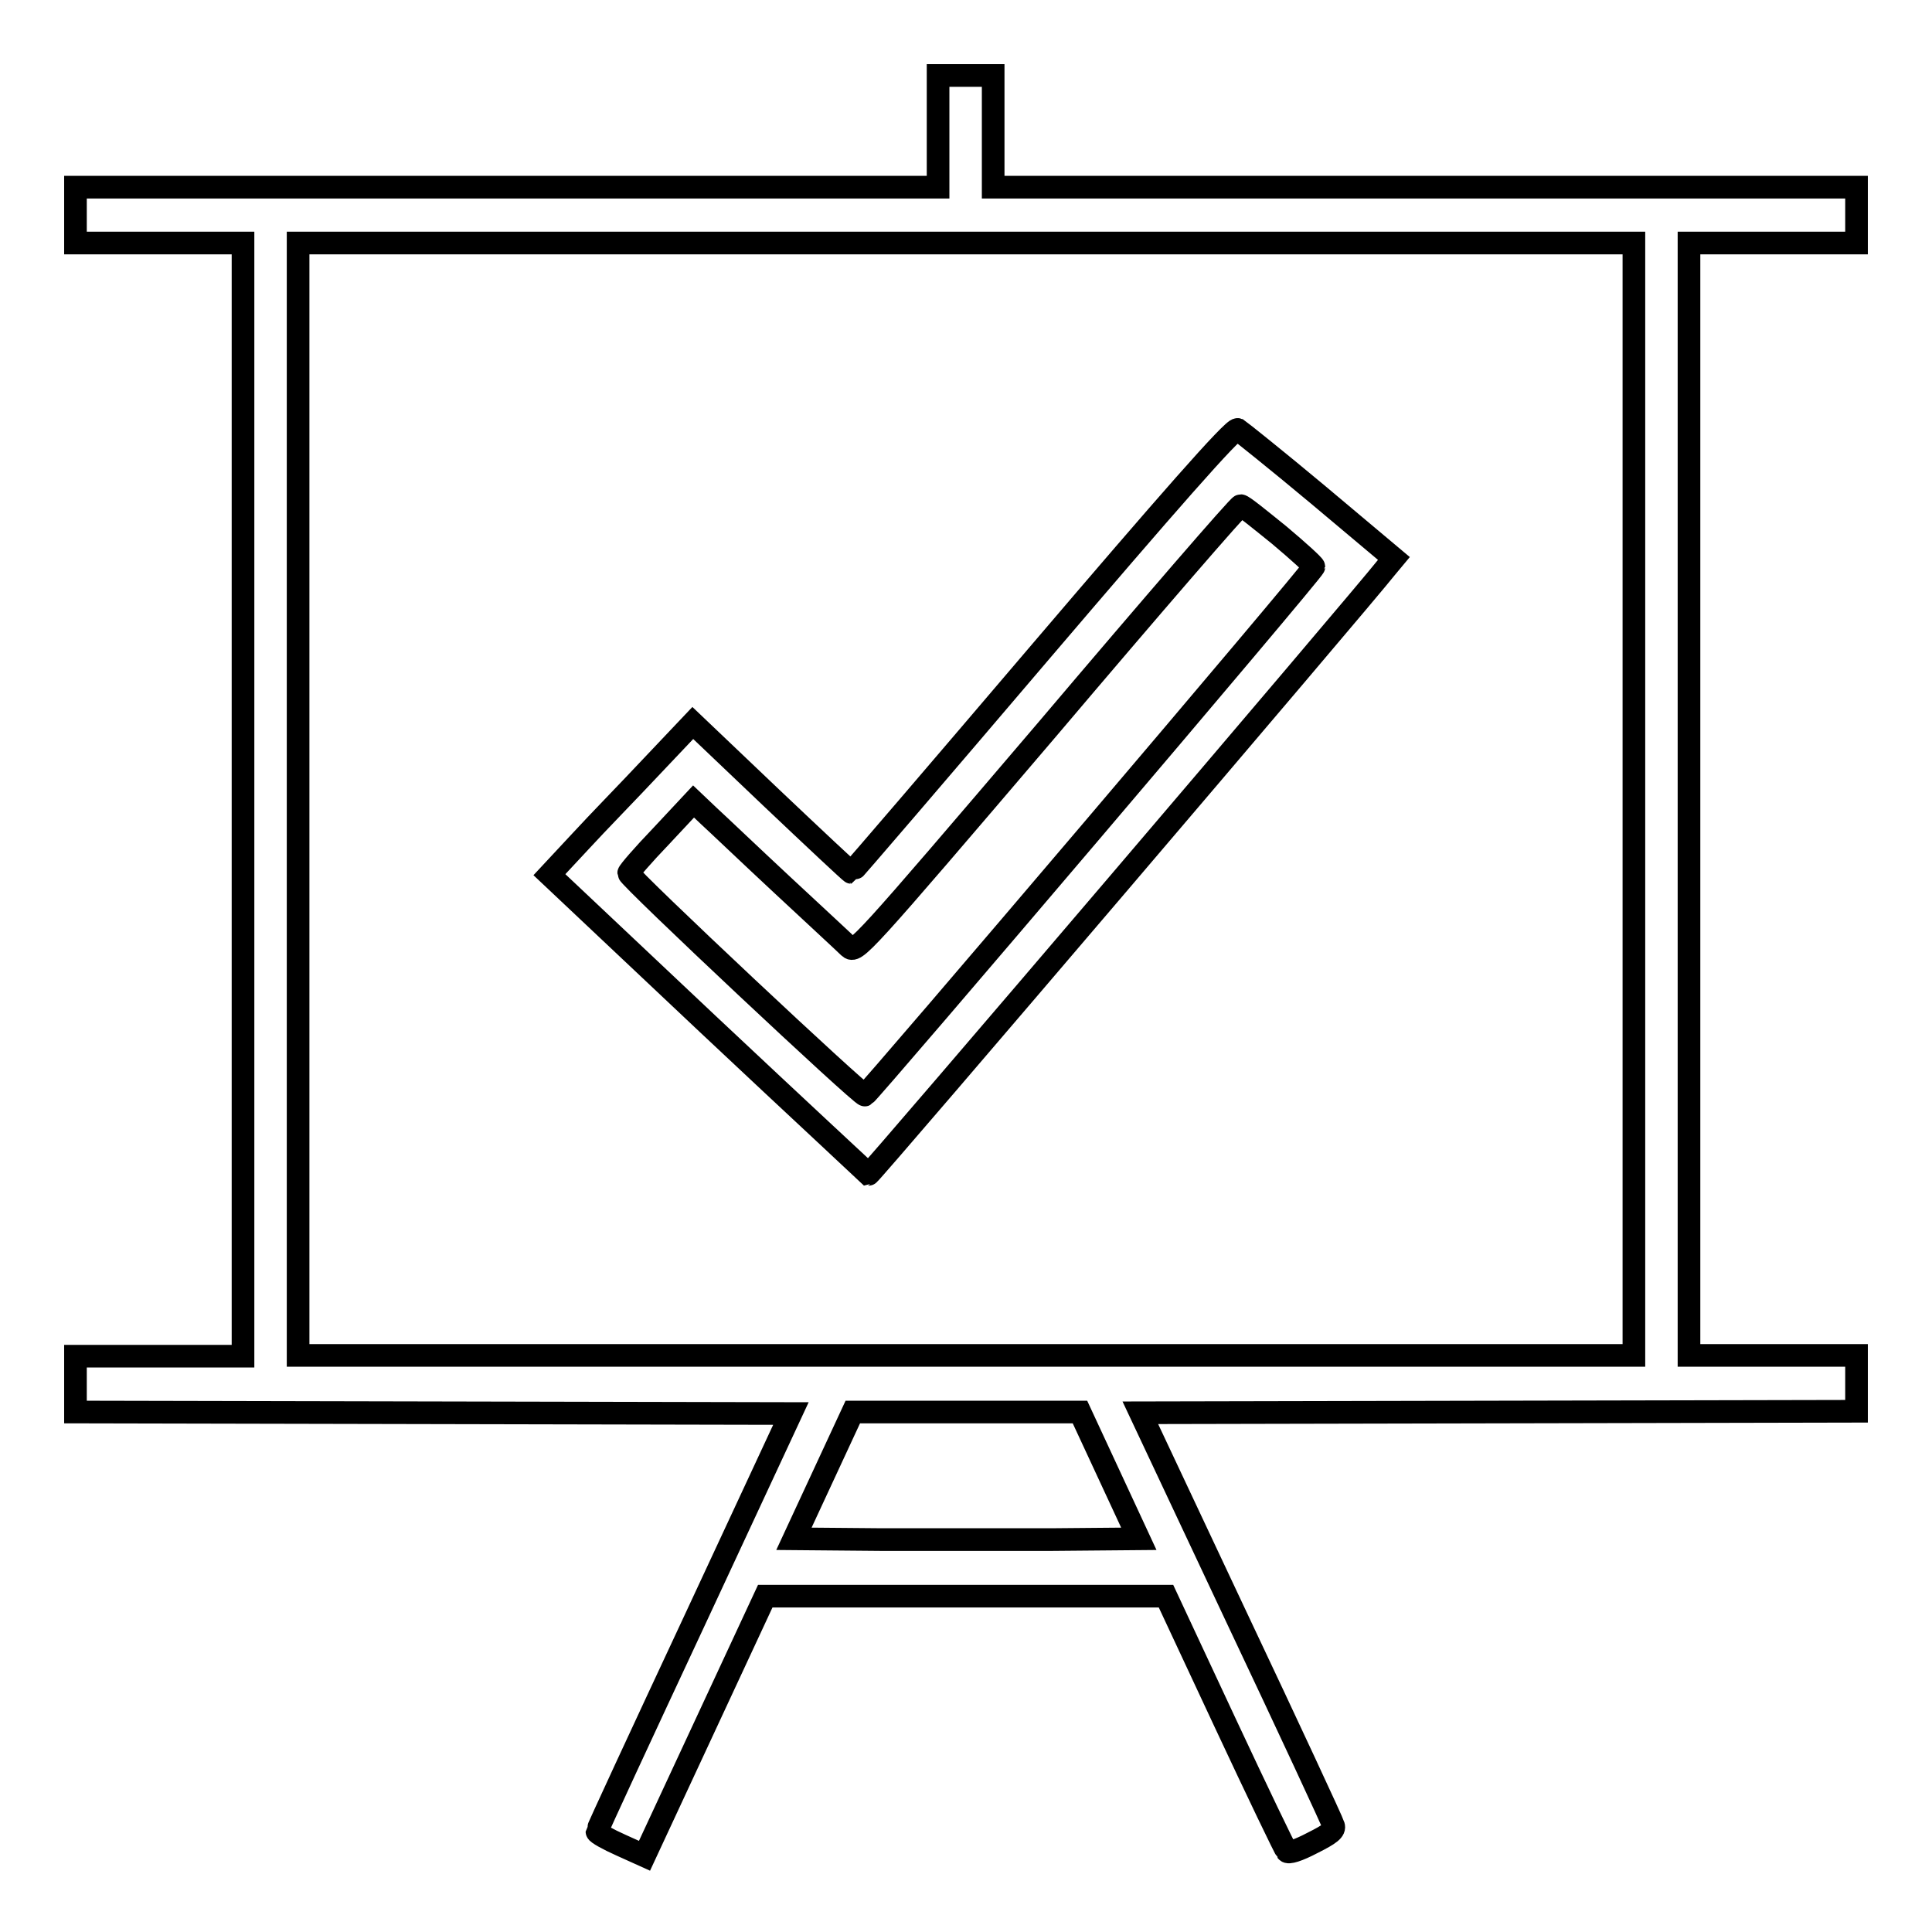 <?xml version="1.0" encoding="utf-8"?>
<!-- Svg Vector Icons : http://www.onlinewebfonts.com/icon -->
<!DOCTYPE svg PUBLIC "-//W3C//DTD SVG 1.1//EN" "http://www.w3.org/Graphics/SVG/1.1/DTD/svg11.dtd">
<svg version="1.1" xmlns="http://www.w3.org/2000/svg" xmlns:xlink="http://www.w3.org/1999/xlink" x="0px" y="0px" viewBox="0 0 256 256" enable-background="new 0 0 256 256" xml:space="preserve">
<g><g><g><path stroke-width="3" fill-opacity="0" stroke="#000000"  d="M124.3,17.4v7.4H67.2H10v3.7v3.7h11.1h11.1v73.8v73.7H21.1H10v3.7v3.7l47.4,0.1l47.4,0.1L92,214.8c-7.1,15.2-12.9,27.7-12.9,27.9c0,0.2,1.4,1,3.2,1.8l3.1,1.4l8-17.2l8-17.2H128h26.5l7.8,16.7c4.3,9.2,8,16.9,8.2,17.1c0.2,0.3,1.5-0.1,3.4-1.1c2.4-1.2,3-1.7,2.8-2.3c-0.1-0.4-5.9-12.9-12.9-27.7l-12.7-27l47.5-0.1l47.4-0.1v-3.7v-3.7h-11.1h-11.1v-73.8V32.2h11.1H246v-3.7v-3.7h-57.2h-57.2v-7.4v-7.4H128h-3.7V17.4z M216.5,105.9v73.7H128H39.5v-73.7V32.2H128h88.5V105.9z M147,195.5l3.9,8.4l-11.4,0.1c-6.3,0-16.6,0-22.9,0l-11.4-0.1l3.9-8.4l3.9-8.4H128h15.1L147,195.5z"/><path stroke-width="3" fill-opacity="0" stroke="#000000"  d="M138.1,86.1c-13.8,16.2-25.2,29.5-25.3,29.5c-0.1,0-4.9-4.5-10.6-9.9l-10.4-9.9l-5.4,5.7c-2.9,3.1-7.3,7.6-9.5,10l-4.1,4.4l21,19.8c11.6,10.9,21.2,19.8,21.3,19.9c0.3,0,65.3-76.2,68.6-80.4l1-1.2l-10-8.4c-5.5-4.6-10.4-8.5-10.7-8.7C163.4,56.7,154.4,67,138.1,86.1z M169.5,70.9c2.5,2.1,4.6,4,4.6,4.2c0,0.5-58.9,69.7-59.5,70c-0.4,0.2-31.3-28.8-31.3-29.4c0-0.2,1.9-2.4,4.3-4.9l4.3-4.6l2,1.9c1.1,1,5.5,5.2,9.8,9.2c4.3,4,8.3,7.7,8.8,8.2c0.9,0.8,1.3,0.4,26.3-28.9c13.9-16.4,25.4-29.7,25.6-29.6C164.7,67,166.9,68.8,169.5,70.9z"/></g></g></g>
</svg>
